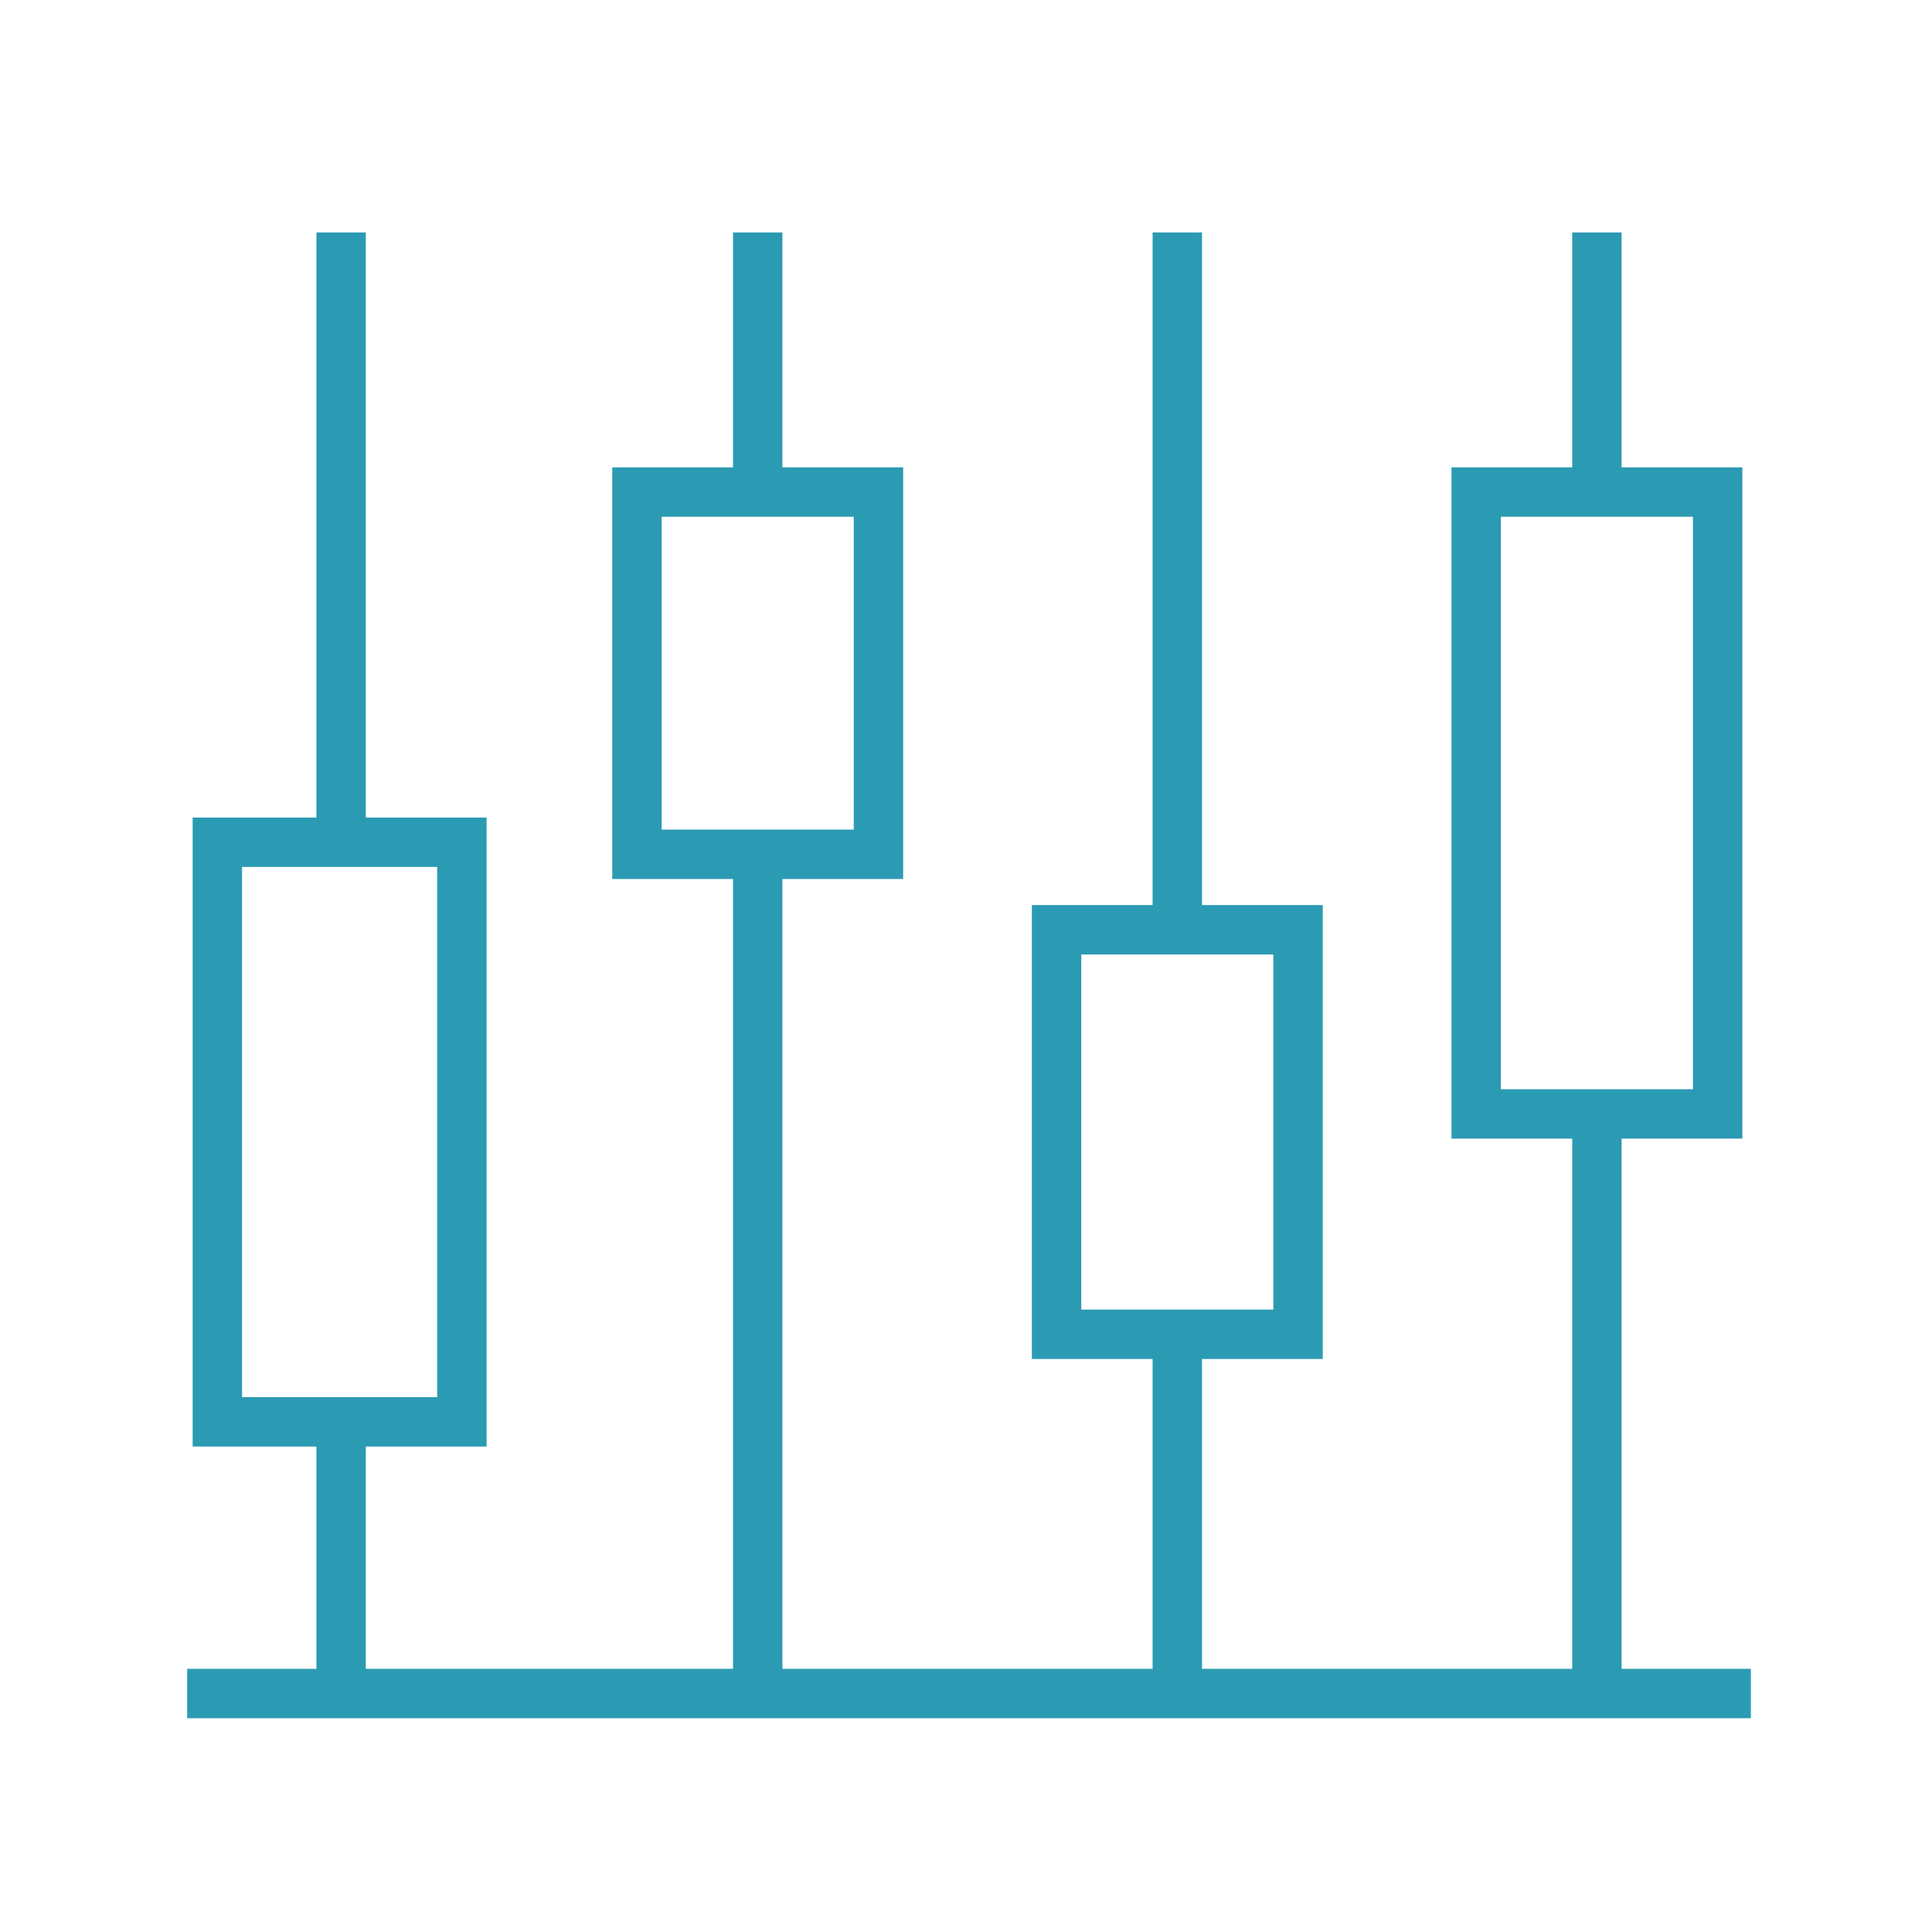 <svg width="64" height="64" viewBox="0 0 64 64" fill="none" xmlns="http://www.w3.org/2000/svg">
<path d="M6.2 56.1H11.3V47.1H7.2V27.9H11.3V7.7V27.9H15.3V47.1H11.3V56.1H25.1V28.3H21.1V16.3H25.1V7.7V16.3H29.1V28.3H25.1V56.1H39V44.2H35V30.8H39V7.7V30.8H43V44.2H39V56.1H52.9V36.9H48.9V16.3H52.9V7.7V16.3H56.9V36.9H52.9V56.1H58" stroke="#2B9AB3" stroke-width="1.636" stroke-miterlimit="10"/>
</svg>
